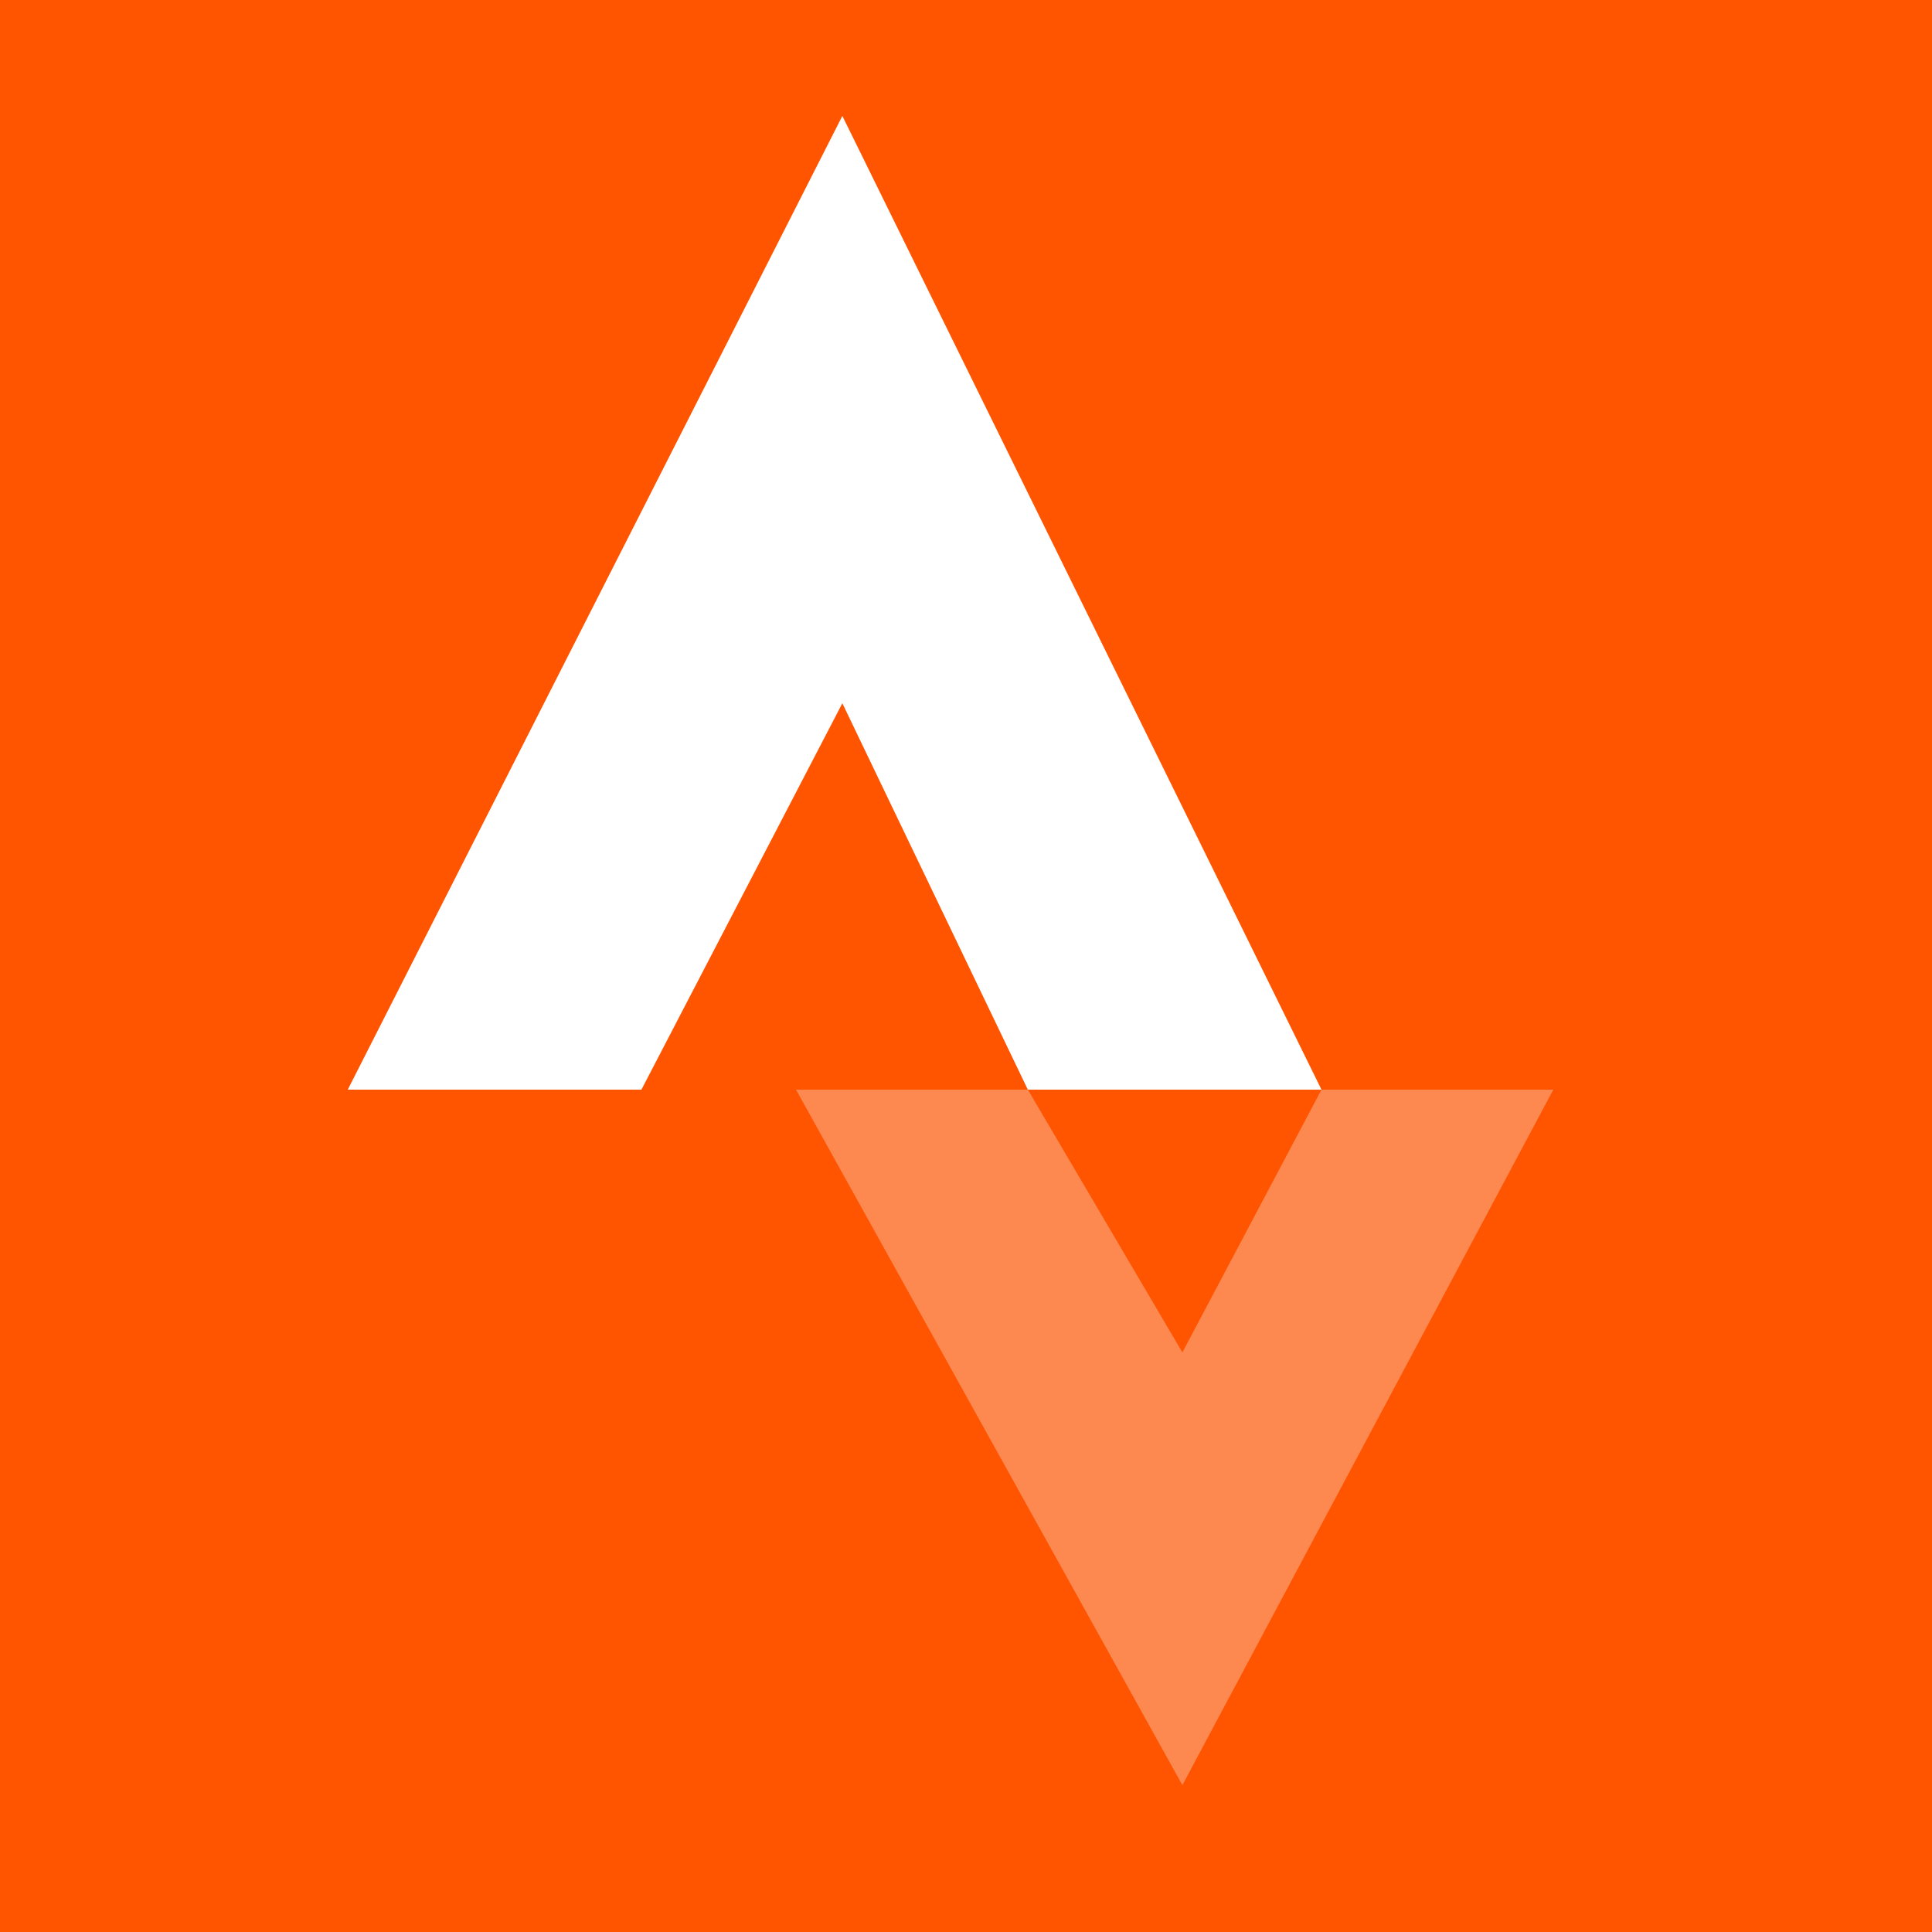 <svg width="48" height="48" viewBox="0 0 48 48" fill="none" xmlns="http://www.w3.org/2000/svg">
<rect x="0" y="0" width="48" height="48" fill="#333333" stroke="none"/>
<g clip-path="url(#clip0_14431_15398)">
<path d="M-6.72 -6.72H54.72V54.72H-6.72V-6.72Z" fill="#FF5400"/>
<path opacity="0.6" fill-rule="evenodd" clip-rule="evenodd" d="M19.776 27.072L29.376 44.352L38.592 27.072H32.832L29.376 33.6L25.536 27.072H19.776Z" fill="#FEAC85"/>
<path fill-rule="evenodd" clip-rule="evenodd" d="M20.928 2.88L32.832 27.072H8.64L20.928 2.88ZM20.928 17.472L25.536 27.072H15.936L20.928 17.472Z" fill="white"/>
</g>
<defs>
<clipPath id="clip0_14431_15398">
<rect width="48" height="48" fill="white"/>
</clipPath>
</defs>
</svg>
